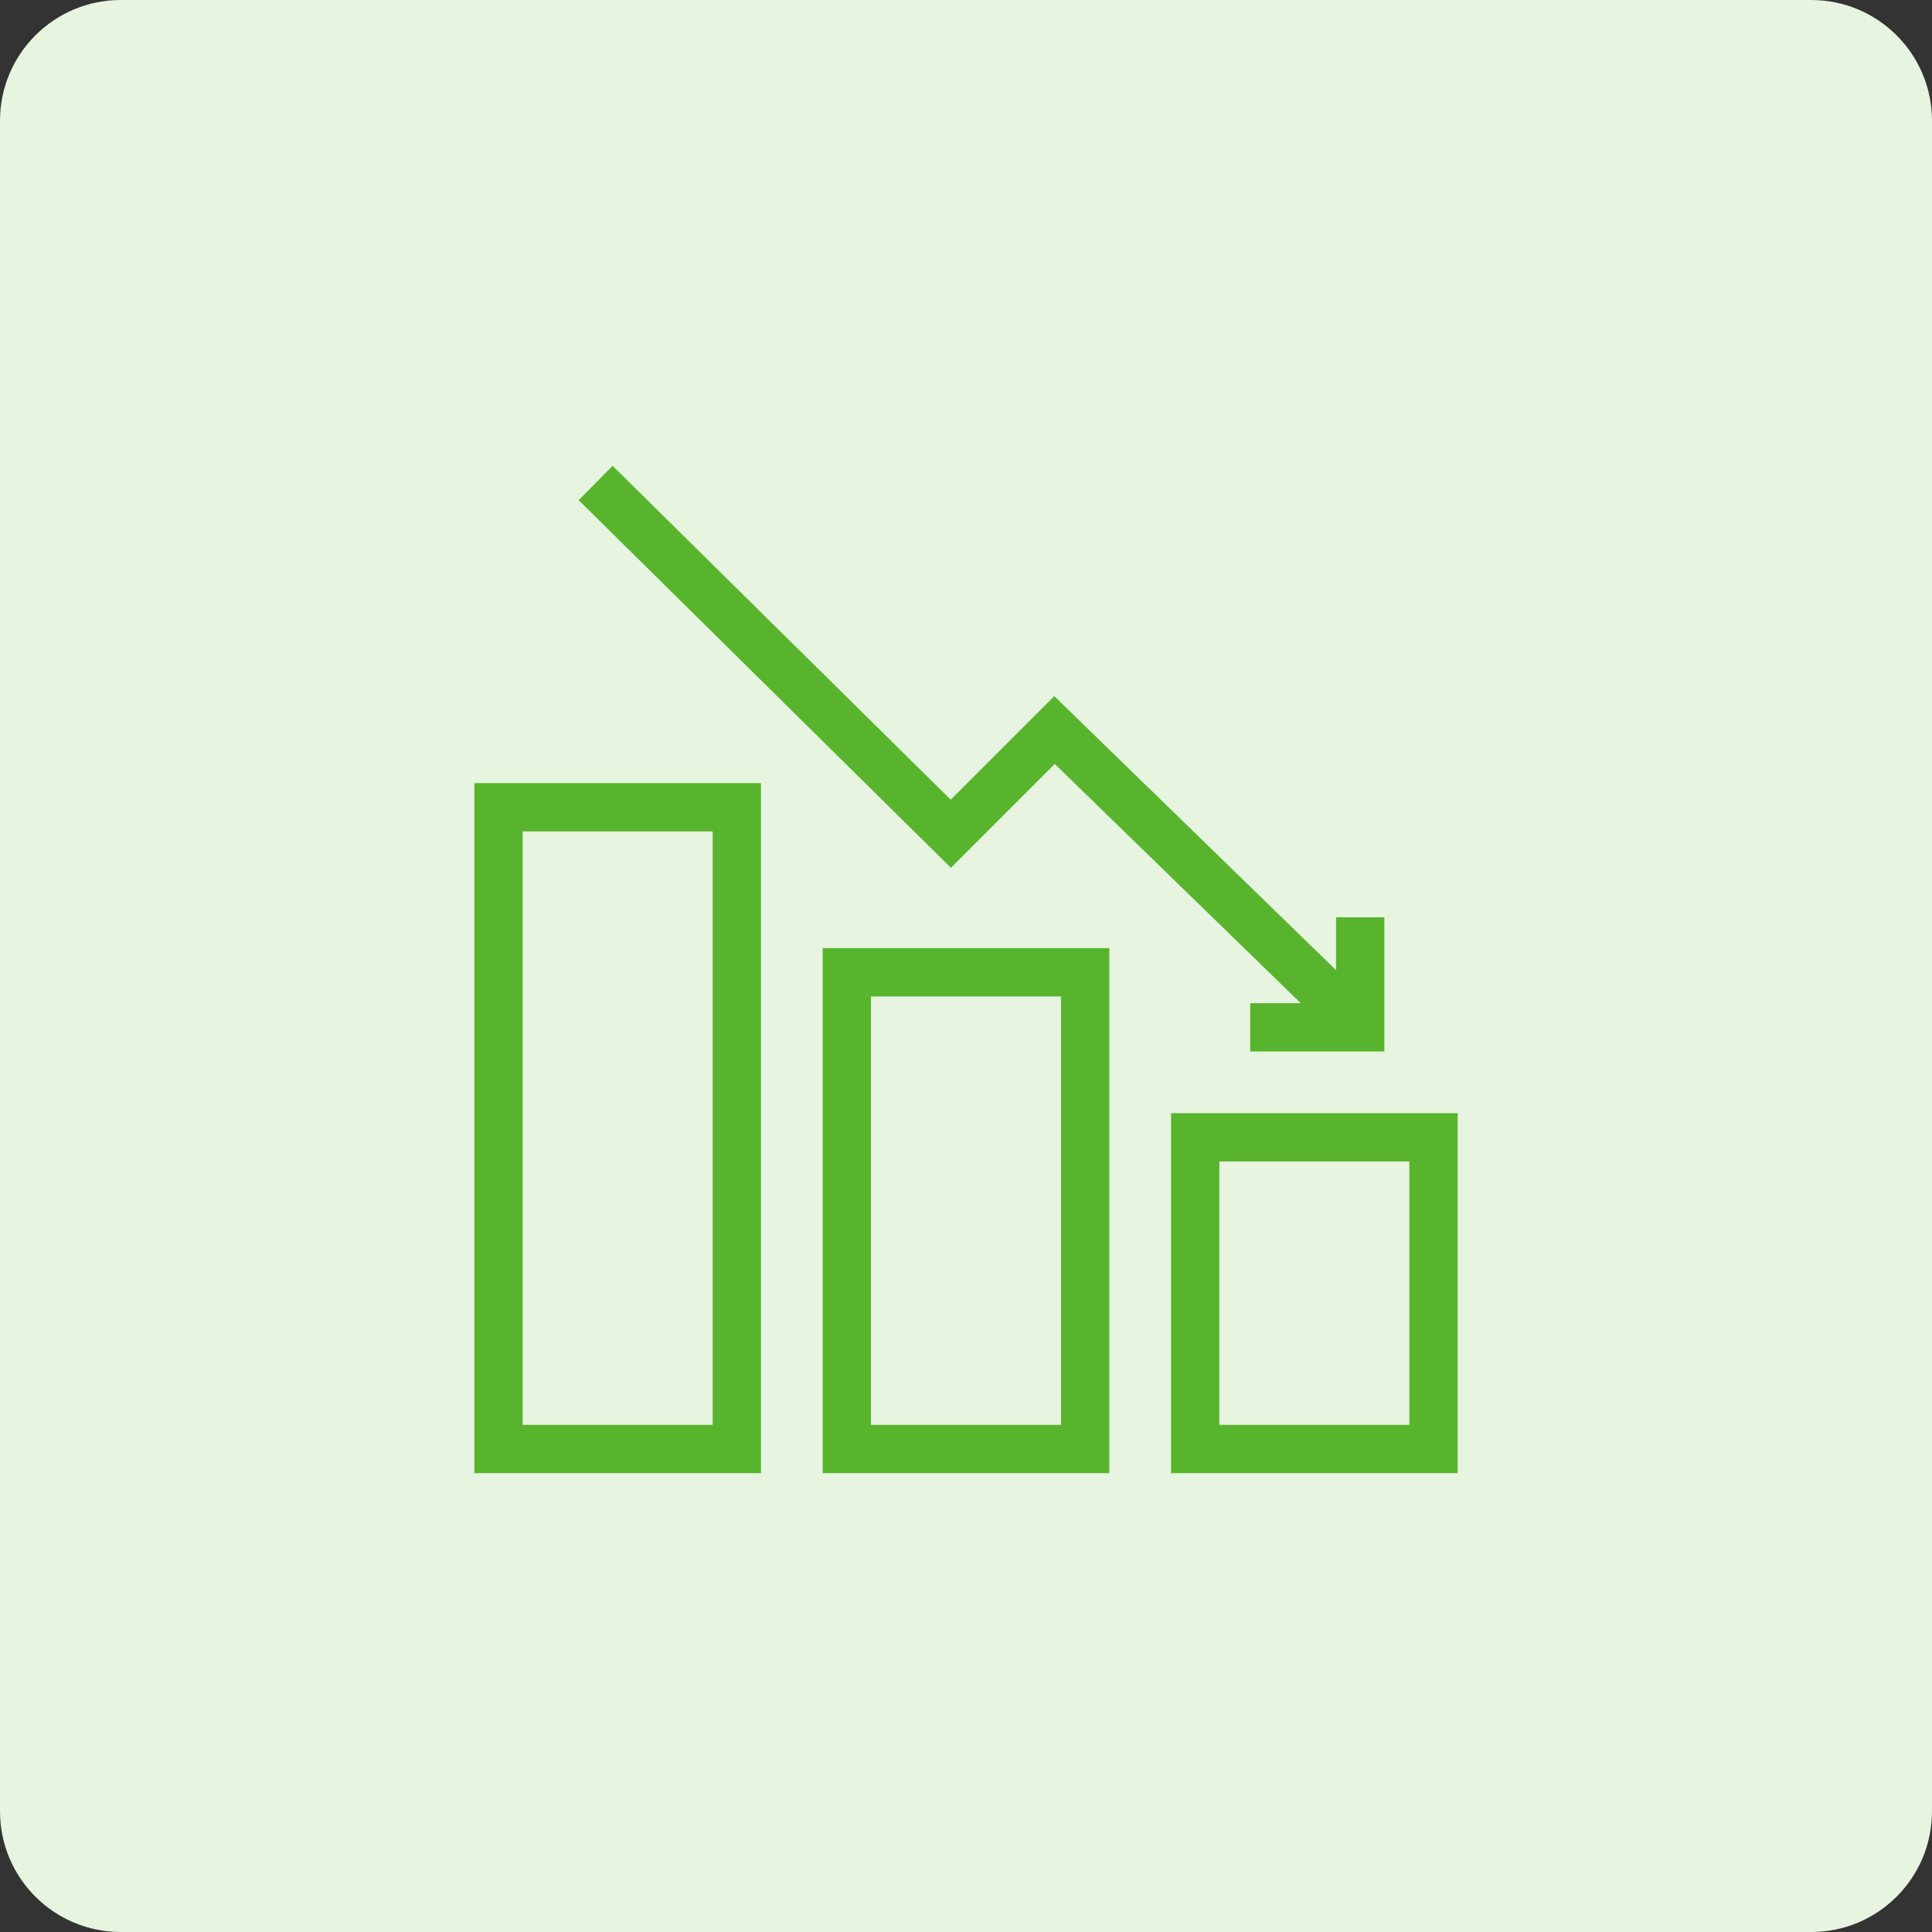 <?xml version="1.0" encoding="utf-8"?>
<!-- Generator: Adobe Illustrator 16.0.0, SVG Export Plug-In . SVG Version: 6.00 Build 0)  -->
<!DOCTYPE svg PUBLIC "-//W3C//DTD SVG 1.1//EN" "http://www.w3.org/Graphics/SVG/1.1/DTD/svg11.dtd">
<svg version="1.1" id="Calque_1" xmlns="http://www.w3.org/2000/svg" xmlns:xlink="http://www.w3.org/1999/xlink" x="0px" y="0px"
	 width="80px" height="80px" viewBox="0 0 80 80" enable-background="new 0 0 80 80" xml:space="preserve">
<rect x="0" y="0" width="80" height="80" fill="#333333" stroke="none"/>
<path fill="#E6F4E0" d="M80,75c0,2.762-2.238,5-5,5H5c-2.761,0-5-2.238-5-5V5c0-2.761,2.239-5,5-5h70c2.762,0,5,2.239,5,5V75z"/>
<g>
	<rect x="49.49" y="47.094" fill="none" stroke="#59B42D" stroke-width="2" stroke-miterlimit="10" width="9.869" height="12.906"/>
	
		<rect x="35.065" y="40.261" fill="none" stroke="#59B42D" stroke-width="2" stroke-miterlimit="10" width="9.869" height="19.739"/>
	
		<rect x="20.641" y="33.428" fill="none" stroke="#59B42D" stroke-width="2" stroke-miterlimit="10" width="9.869" height="26.572"/>
	<polyline fill="none" stroke="#59B42D" stroke-width="2" stroke-miterlimit="10" points="56.323,42.539 43.665,30.23 
		39.371,34.524 24.665,20 	"/>
	<polyline fill="none" stroke="#59B42D" stroke-width="2" stroke-miterlimit="10" points="56.323,37.983 56.323,42.539 
		51.768,42.539 	"/>
</g>
</svg>
